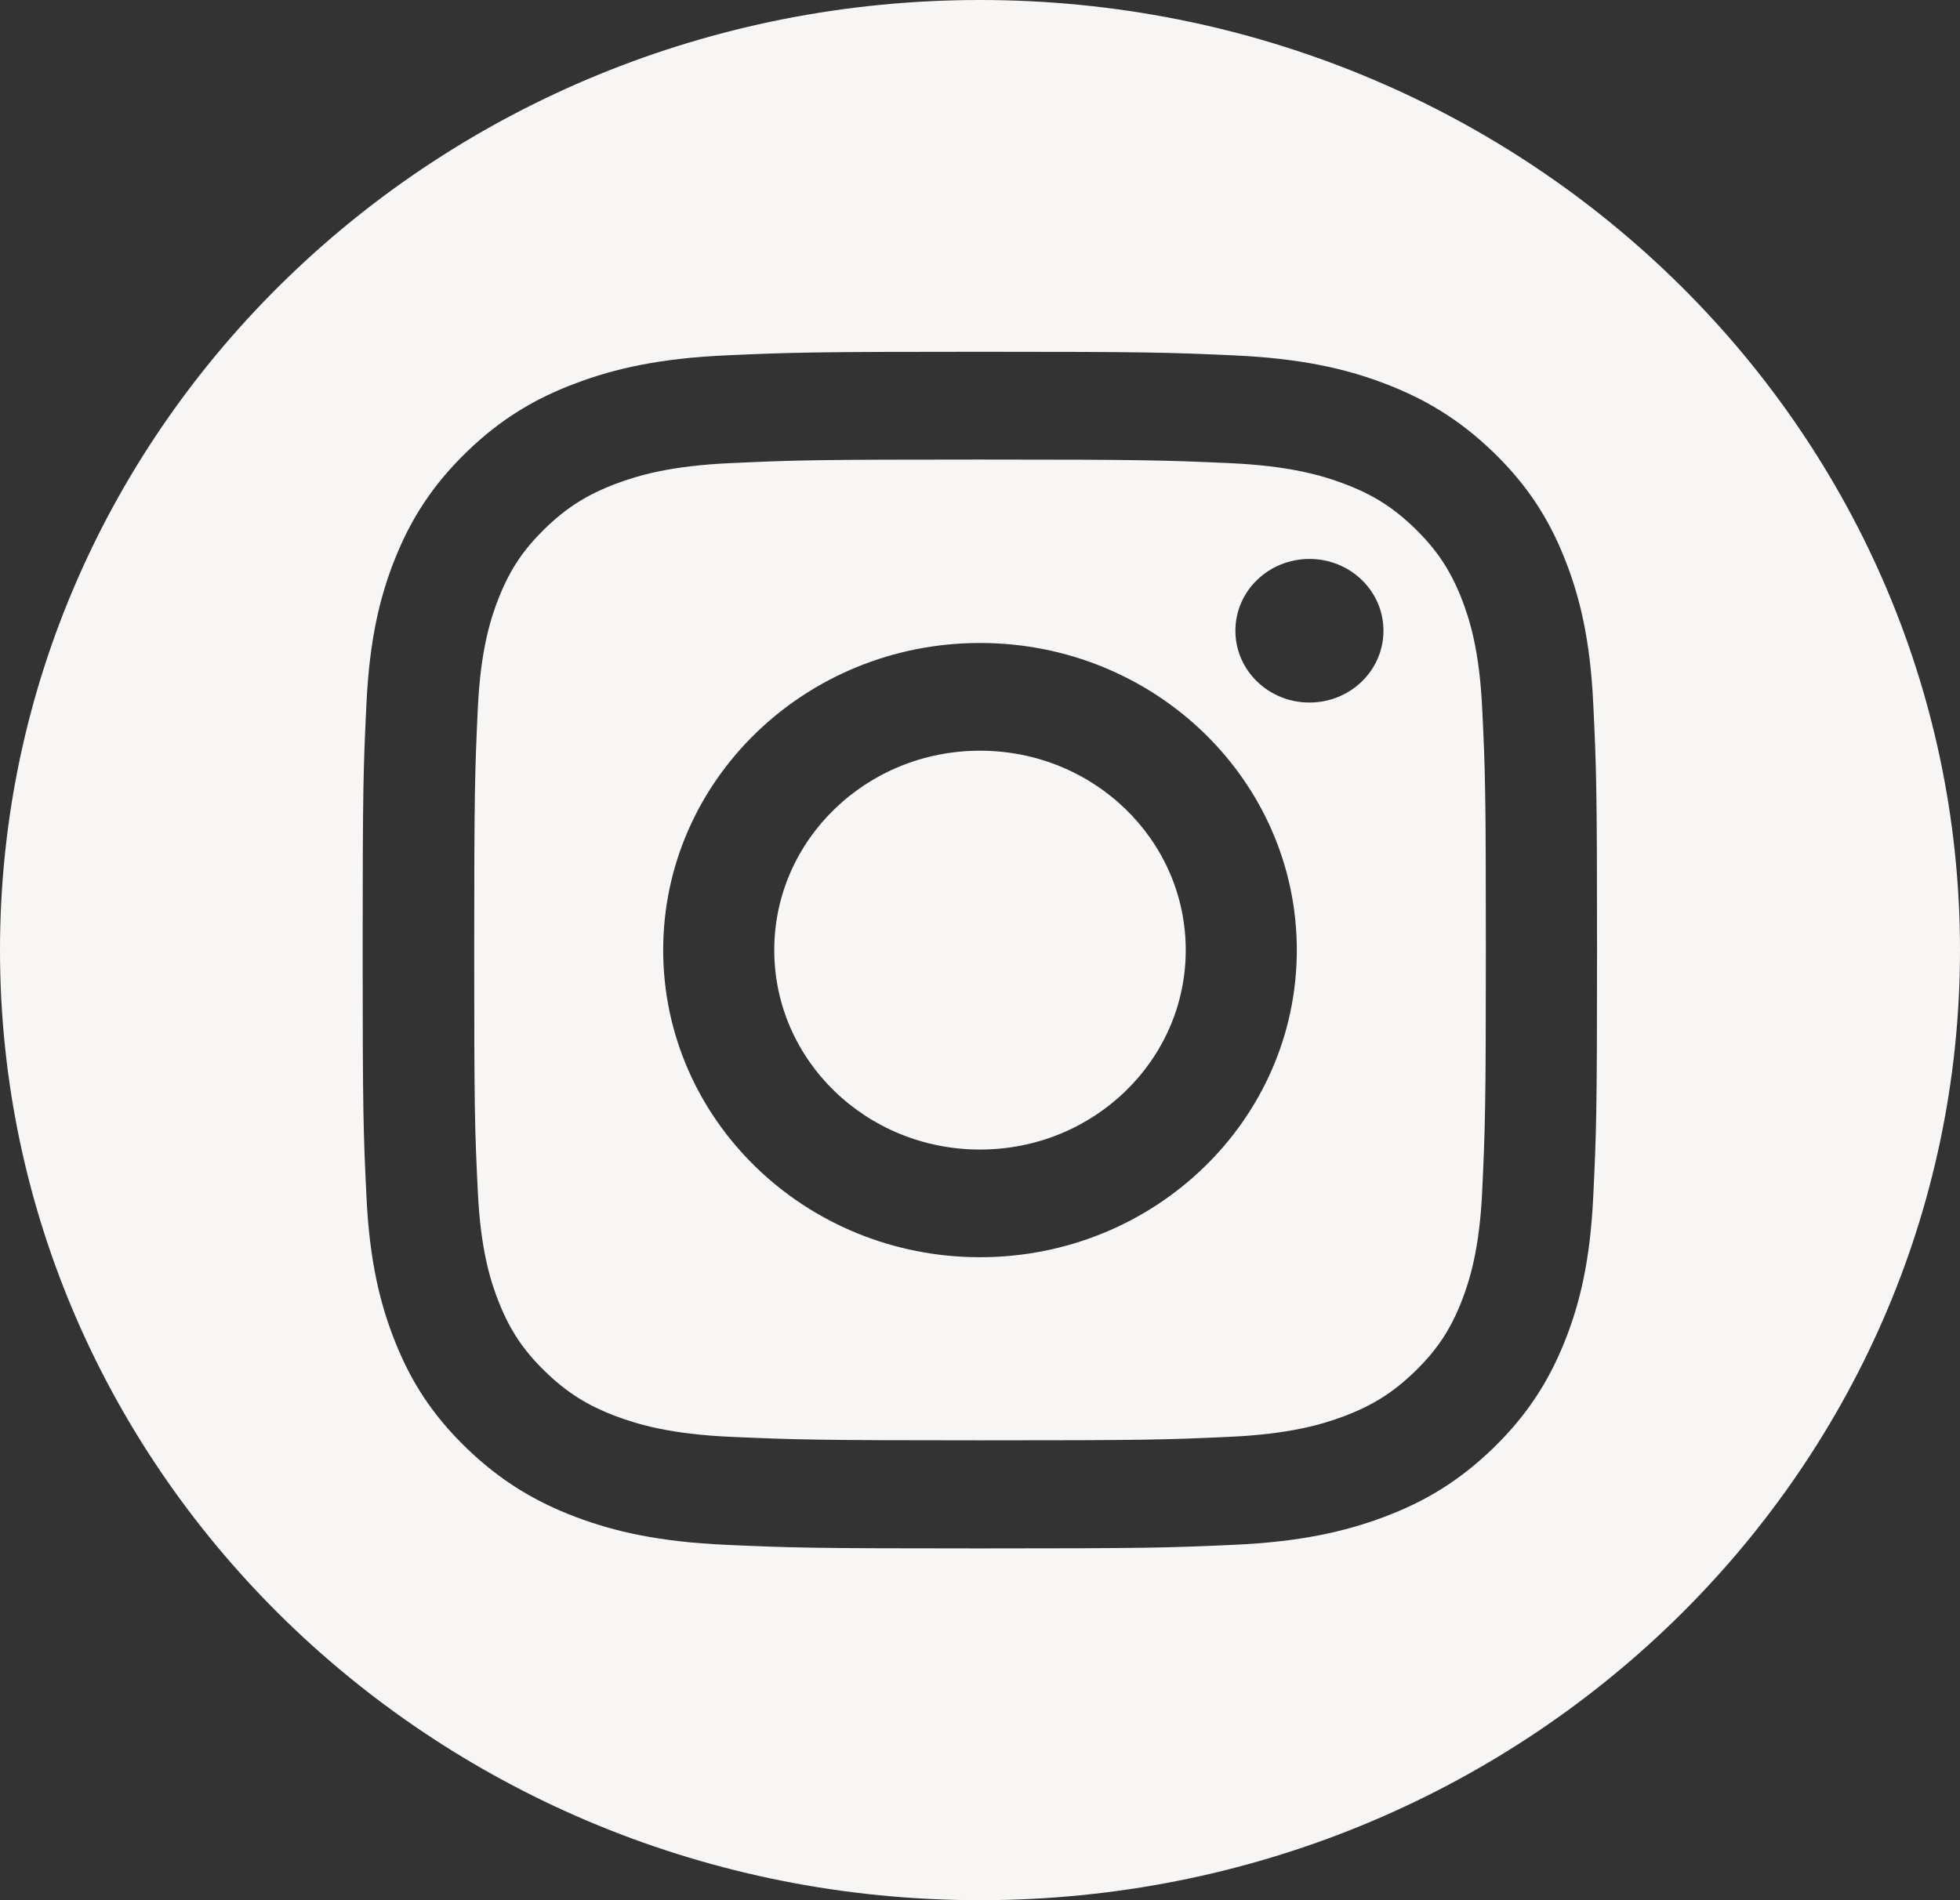 <svg width="33" height="32" viewBox="0 0 33 32" fill="none" xmlns="http://www.w3.org/2000/svg">
<rect x="0" y="0" width="33" height="32" fill="#333333" stroke="none"/>
<g id="Graphic_Elements" clip-path="url(#clip0_1052_403)">
<path id="Vector" d="M16.5 12.642C14.588 12.642 13.036 14.144 13.036 16C13.036 17.856 14.586 19.359 16.5 19.359C18.414 19.359 19.964 17.856 19.964 16C19.964 14.144 18.414 12.642 16.5 12.642Z" fill="#F7F6F5"/>
<path id="Vector_2" d="M24.599 10.057C24.41 9.588 24.185 9.252 23.821 8.898C23.457 8.545 23.112 8.327 22.626 8.145C22.259 8.007 21.709 7.844 20.697 7.799C19.602 7.751 19.272 7.739 16.5 7.739C13.728 7.739 13.398 7.749 12.303 7.799C11.291 7.844 10.741 8.007 10.374 8.145C9.89 8.327 9.543 8.545 9.179 8.898C8.815 9.252 8.59 9.586 8.402 10.057C8.26 10.413 8.091 10.946 8.045 11.928C7.996 12.99 7.984 13.31 7.984 15.998C7.984 18.686 7.993 19.006 8.045 20.068C8.091 21.049 8.26 21.582 8.402 21.938C8.59 22.407 8.815 22.744 9.179 23.097C9.543 23.45 9.888 23.668 10.374 23.851C10.741 23.988 11.291 24.152 12.303 24.197C13.398 24.244 13.726 24.256 16.5 24.256C19.274 24.256 19.602 24.247 20.697 24.197C21.709 24.152 22.259 23.988 22.626 23.851C23.11 23.668 23.457 23.45 23.821 23.097C24.185 22.744 24.41 22.41 24.599 21.938C24.74 21.582 24.909 21.049 24.955 20.068C25.004 19.006 25.017 18.686 25.017 15.998C25.017 13.31 25.007 12.99 24.955 11.928C24.909 10.946 24.74 10.413 24.599 10.057ZM16.5 21.172C13.555 21.172 11.166 18.856 11.166 16C11.166 13.144 13.555 10.828 16.5 10.828C19.446 10.828 21.834 13.144 21.834 16C21.834 18.856 19.446 21.172 16.5 21.172ZM22.047 11.831C21.357 11.831 20.8 11.29 20.8 10.622C20.8 9.953 21.357 9.413 22.047 9.413C22.736 9.413 23.293 9.953 23.293 10.622C23.293 11.29 22.736 11.831 22.047 11.831Z" fill="#F7F6F5"/>
<path id="Vector_3" d="M16.5 0C7.387 0 0 7.163 0 16C0 24.837 7.387 32 16.5 32C25.613 32 33 24.837 33 16C33 7.163 25.613 0 16.5 0ZM26.825 20.153C26.774 21.224 26.6 21.957 26.341 22.599C26.075 23.26 25.72 23.822 25.144 24.384C24.567 24.943 23.987 25.29 23.303 25.546C22.643 25.794 21.888 25.965 20.78 26.015C19.673 26.065 19.318 26.076 16.498 26.076C13.677 26.076 13.322 26.065 12.215 26.015C11.11 25.965 10.355 25.797 9.692 25.546C9.01 25.287 8.431 24.943 7.852 24.384C7.275 23.825 6.918 23.263 6.654 22.599C6.397 21.959 6.221 21.227 6.17 20.153C6.118 19.079 6.106 18.735 6.106 16C6.106 13.265 6.118 12.921 6.17 11.847C6.221 10.776 6.395 10.043 6.654 9.401C6.92 8.74 7.275 8.178 7.852 7.616C8.428 7.057 9.008 6.711 9.692 6.455C10.352 6.206 11.108 6.035 12.215 5.985C13.322 5.935 13.677 5.924 16.498 5.924C19.318 5.924 19.673 5.935 20.78 5.985C21.885 6.035 22.64 6.203 23.303 6.455C23.985 6.713 24.564 7.057 25.144 7.616C25.72 8.175 26.077 8.737 26.341 9.401C26.598 10.041 26.774 10.773 26.825 11.847C26.877 12.921 26.889 13.265 26.889 16C26.889 18.735 26.877 19.079 26.825 20.153Z" fill="#F7F6F5"/>
</g>
<defs>
<clipPath id="clip0_1052_403">
<rect width="33" height="32" fill="white"/>
</clipPath>
</defs>
</svg>
